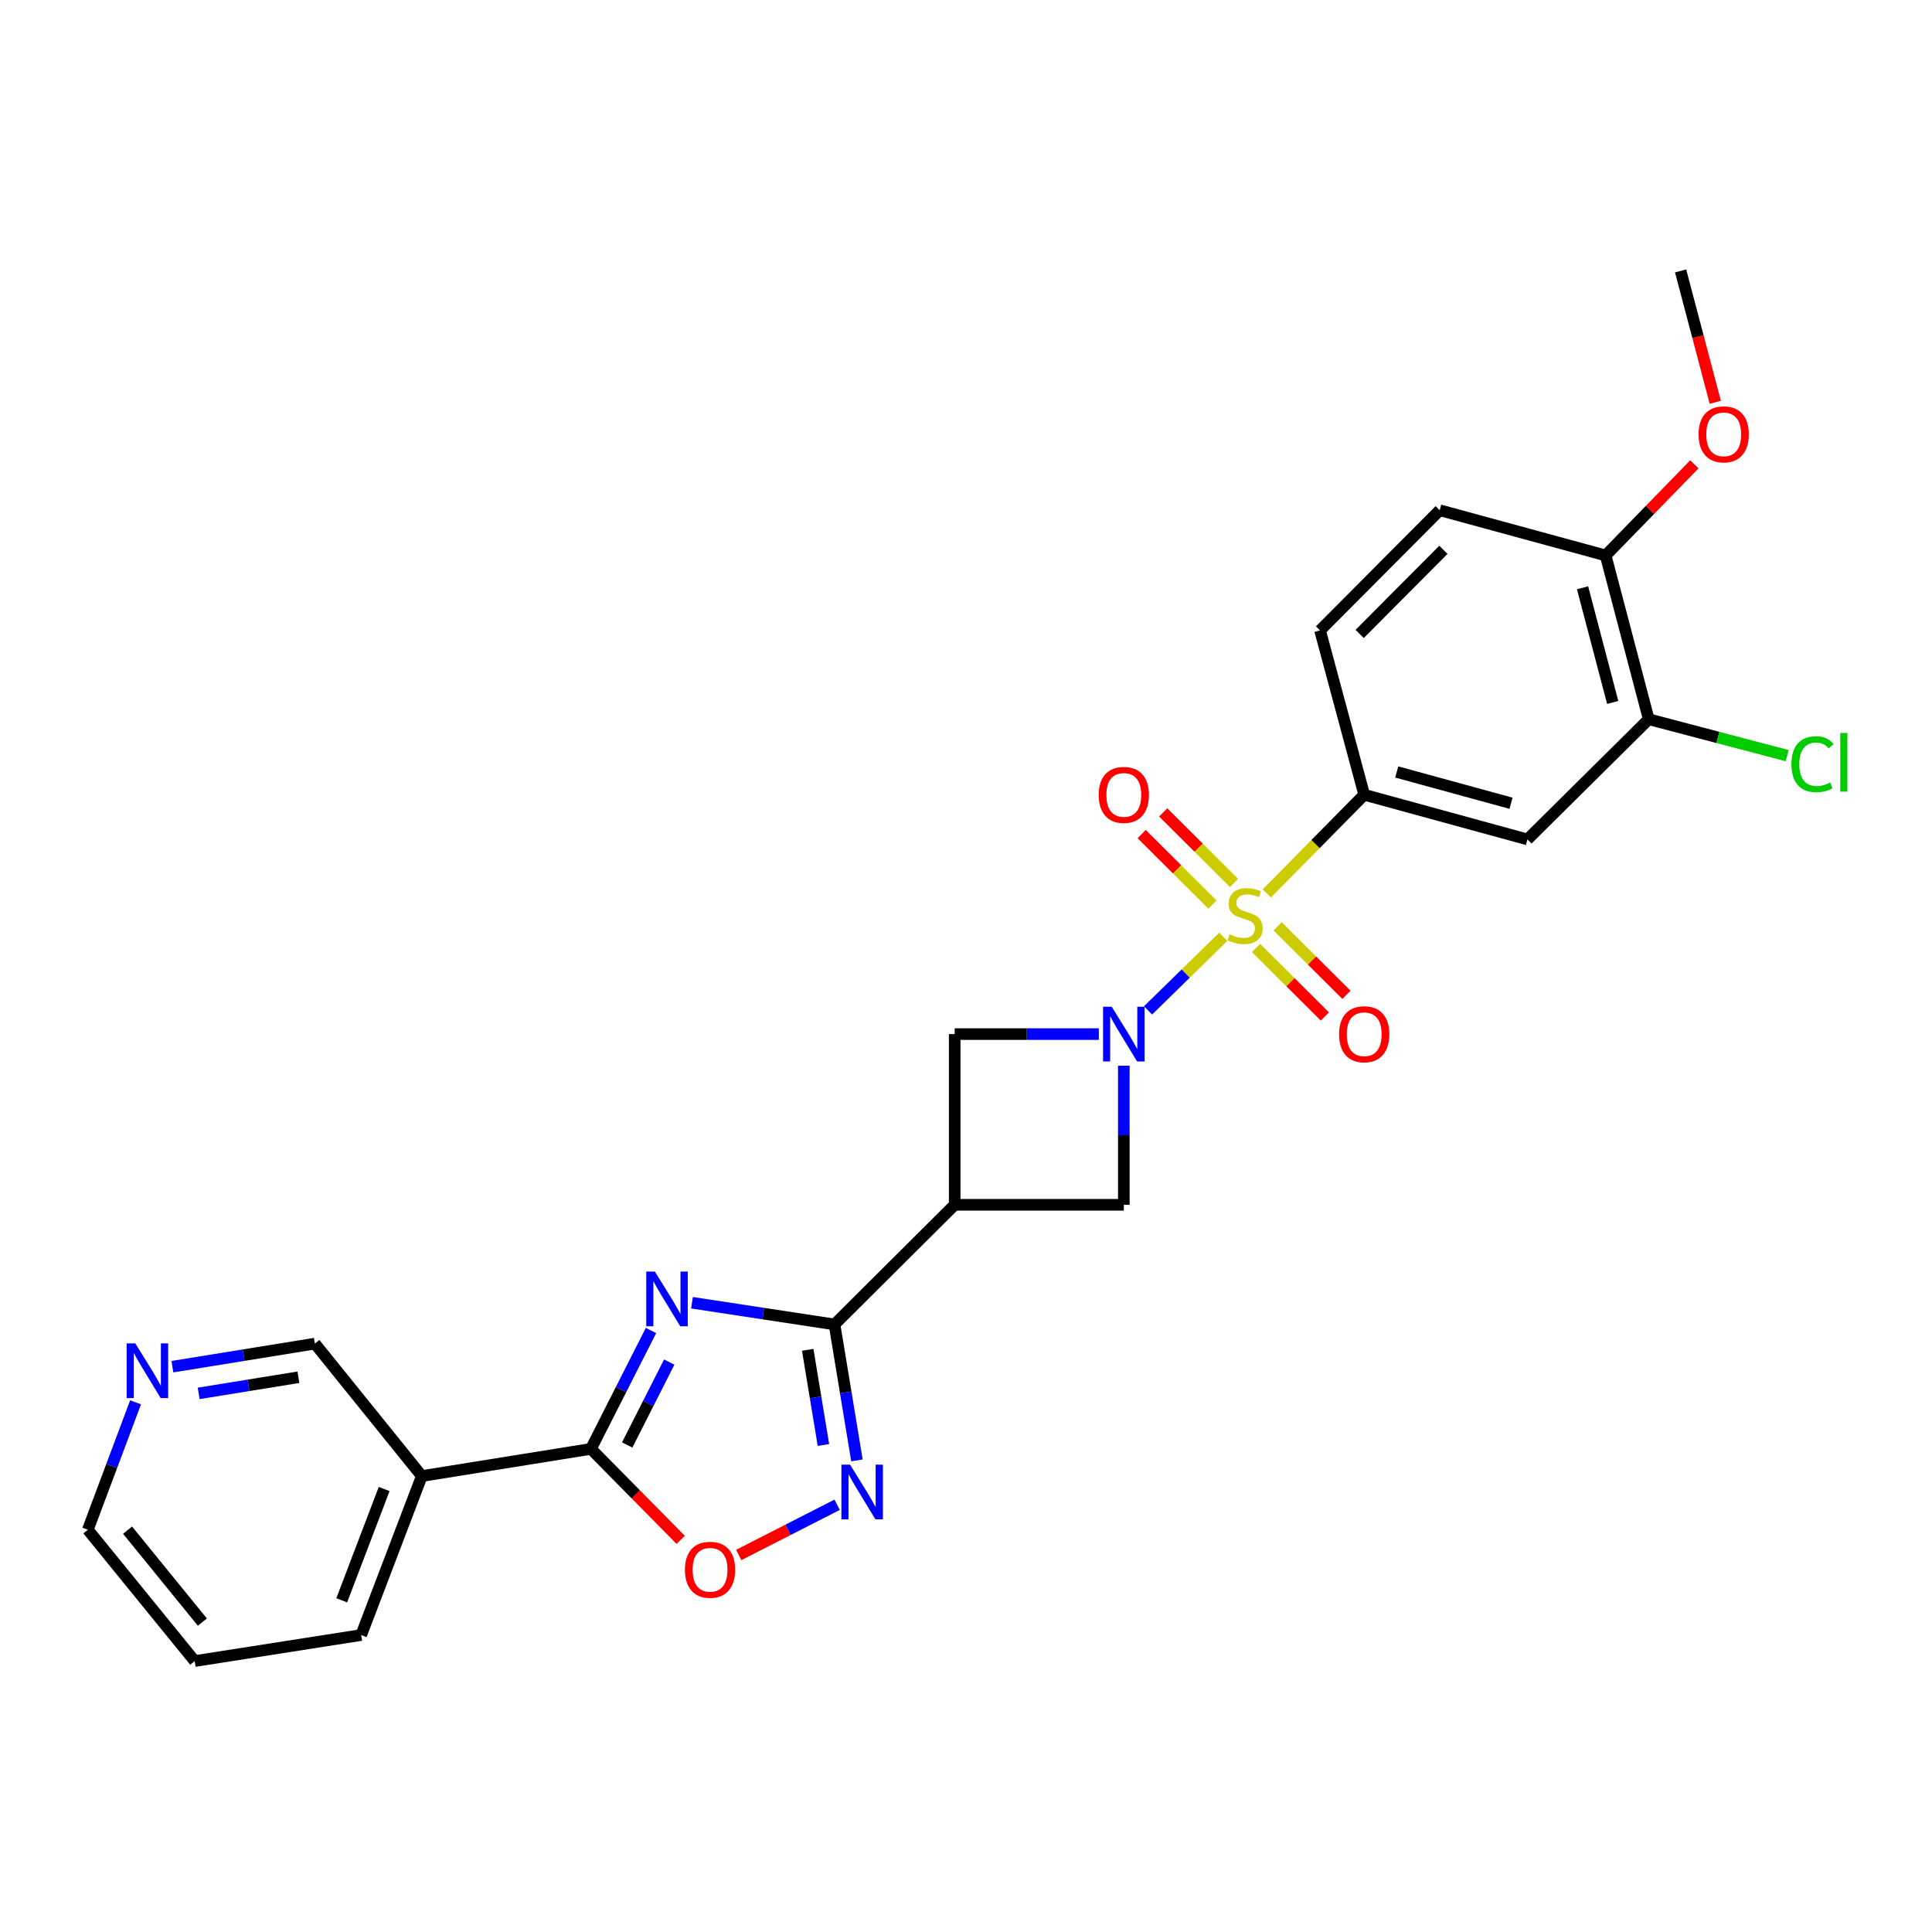 <?xml version='1.0' encoding='iso-8859-1'?>
<svg version='1.1' baseProfile='full'
              xmlns='http://www.w3.org/2000/svg'
                      xmlns:rdkit='http://www.rdkit.org/xml'
                      xmlns:xlink='http://www.w3.org/1999/xlink'
                  xml:space='preserve'
width='1000px' height='1000px' viewBox='0 0 1000 1000'>
<!-- END OF HEADER -->
<rect style='opacity:1.0;fill:#FFFFFF;stroke:none' width='1000' height='1000' x='0' y='0'> </rect>
<path class='bond-0' d='M 633.174,484.879 L 613.699,503.928' style='fill:none;fill-rule:evenodd;stroke:#CCCC00;stroke-width:6px;stroke-linecap:butt;stroke-linejoin:miter;stroke-opacity:1' />
<path class='bond-0' d='M 613.699,503.928 L 594.224,522.977' style='fill:none;fill-rule:evenodd;stroke:#0000FF;stroke-width:6px;stroke-linecap:butt;stroke-linejoin:miter;stroke-opacity:1' />
<path class='bond-6' d='M 655.723,462.423 L 680.915,436.89' style='fill:none;fill-rule:evenodd;stroke:#CCCC00;stroke-width:6px;stroke-linecap:butt;stroke-linejoin:miter;stroke-opacity:1' />
<path class='bond-6' d='M 680.915,436.89 L 706.106,411.358' style='fill:none;fill-rule:evenodd;stroke:#000000;stroke-width:6px;stroke-linecap:butt;stroke-linejoin:miter;stroke-opacity:1' />
<path class='bond-12' d='M 650.124,490.661 L 667.936,508.397' style='fill:none;fill-rule:evenodd;stroke:#CCCC00;stroke-width:6px;stroke-linecap:butt;stroke-linejoin:miter;stroke-opacity:1' />
<path class='bond-12' d='M 667.936,508.397 L 685.748,526.133' style='fill:none;fill-rule:evenodd;stroke:#FF0000;stroke-width:6px;stroke-linecap:butt;stroke-linejoin:miter;stroke-opacity:1' />
<path class='bond-12' d='M 661.284,479.453 L 679.096,497.189' style='fill:none;fill-rule:evenodd;stroke:#CCCC00;stroke-width:6px;stroke-linecap:butt;stroke-linejoin:miter;stroke-opacity:1' />
<path class='bond-12' d='M 679.096,497.189 L 696.908,514.925' style='fill:none;fill-rule:evenodd;stroke:#FF0000;stroke-width:6px;stroke-linecap:butt;stroke-linejoin:miter;stroke-opacity:1' />
<path class='bond-13' d='M 638.734,457.001 L 620.407,438.753' style='fill:none;fill-rule:evenodd;stroke:#CCCC00;stroke-width:6px;stroke-linecap:butt;stroke-linejoin:miter;stroke-opacity:1' />
<path class='bond-13' d='M 620.407,438.753 L 602.079,420.505' style='fill:none;fill-rule:evenodd;stroke:#FF0000;stroke-width:6px;stroke-linecap:butt;stroke-linejoin:miter;stroke-opacity:1' />
<path class='bond-13' d='M 627.575,468.209 L 609.247,449.961' style='fill:none;fill-rule:evenodd;stroke:#CCCC00;stroke-width:6px;stroke-linecap:butt;stroke-linejoin:miter;stroke-opacity:1' />
<path class='bond-13' d='M 609.247,449.961 L 590.92,431.713' style='fill:none;fill-rule:evenodd;stroke:#FF0000;stroke-width:6px;stroke-linecap:butt;stroke-linejoin:miter;stroke-opacity:1' />
<path class='bond-8' d='M 581.684,551.613 L 581.684,587.605' style='fill:none;fill-rule:evenodd;stroke:#0000FF;stroke-width:6px;stroke-linecap:butt;stroke-linejoin:miter;stroke-opacity:1' />
<path class='bond-8' d='M 581.684,587.605 L 581.684,623.597' style='fill:none;fill-rule:evenodd;stroke:#000000;stroke-width:6px;stroke-linecap:butt;stroke-linejoin:miter;stroke-opacity:1' />
<path class='bond-9' d='M 568.755,535.244 L 531.452,535.244' style='fill:none;fill-rule:evenodd;stroke:#0000FF;stroke-width:6px;stroke-linecap:butt;stroke-linejoin:miter;stroke-opacity:1' />
<path class='bond-9' d='M 531.452,535.244 L 494.149,535.244' style='fill:none;fill-rule:evenodd;stroke:#000000;stroke-width:6px;stroke-linecap:butt;stroke-linejoin:miter;stroke-opacity:1' />
<path class='bond-1' d='M 358.17,674.297 L 395.054,679.912' style='fill:none;fill-rule:evenodd;stroke:#0000FF;stroke-width:6px;stroke-linecap:butt;stroke-linejoin:miter;stroke-opacity:1' />
<path class='bond-1' d='M 395.054,679.912 L 431.937,685.527' style='fill:none;fill-rule:evenodd;stroke:#000000;stroke-width:6px;stroke-linecap:butt;stroke-linejoin:miter;stroke-opacity:1' />
<path class='bond-3' d='M 336.952,688.664 L 321.412,719.304' style='fill:none;fill-rule:evenodd;stroke:#0000FF;stroke-width:6px;stroke-linecap:butt;stroke-linejoin:miter;stroke-opacity:1' />
<path class='bond-3' d='M 321.412,719.304 L 305.872,749.943' style='fill:none;fill-rule:evenodd;stroke:#000000;stroke-width:6px;stroke-linecap:butt;stroke-linejoin:miter;stroke-opacity:1' />
<path class='bond-3' d='M 346.396,705.01 L 335.518,726.458' style='fill:none;fill-rule:evenodd;stroke:#0000FF;stroke-width:6px;stroke-linecap:butt;stroke-linejoin:miter;stroke-opacity:1' />
<path class='bond-3' d='M 335.518,726.458 L 324.64,747.906' style='fill:none;fill-rule:evenodd;stroke:#000000;stroke-width:6px;stroke-linecap:butt;stroke-linejoin:miter;stroke-opacity:1' />
<path class='bond-2' d='M 431.937,685.527 L 494.149,623.597' style='fill:none;fill-rule:evenodd;stroke:#000000;stroke-width:6px;stroke-linecap:butt;stroke-linejoin:miter;stroke-opacity:1' />
<path class='bond-4' d='M 431.937,685.527 L 437.745,720.711' style='fill:none;fill-rule:evenodd;stroke:#000000;stroke-width:6px;stroke-linecap:butt;stroke-linejoin:miter;stroke-opacity:1' />
<path class='bond-4' d='M 437.745,720.711 L 443.552,755.896' style='fill:none;fill-rule:evenodd;stroke:#0000FF;stroke-width:6px;stroke-linecap:butt;stroke-linejoin:miter;stroke-opacity:1' />
<path class='bond-4' d='M 418.074,698.658 L 422.139,723.287' style='fill:none;fill-rule:evenodd;stroke:#000000;stroke-width:6px;stroke-linecap:butt;stroke-linejoin:miter;stroke-opacity:1' />
<path class='bond-4' d='M 422.139,723.287 L 426.204,747.916' style='fill:none;fill-rule:evenodd;stroke:#0000FF;stroke-width:6px;stroke-linecap:butt;stroke-linejoin:miter;stroke-opacity:1' />
<path class='bond-11' d='M 305.872,749.943 L 218.328,764.002' style='fill:none;fill-rule:evenodd;stroke:#000000;stroke-width:6px;stroke-linecap:butt;stroke-linejoin:miter;stroke-opacity:1' />
<path class='bond-28' d='M 305.872,749.943 L 329.099,773.485' style='fill:none;fill-rule:evenodd;stroke:#000000;stroke-width:6px;stroke-linecap:butt;stroke-linejoin:miter;stroke-opacity:1' />
<path class='bond-28' d='M 329.099,773.485 L 352.326,797.027' style='fill:none;fill-rule:evenodd;stroke:#FF0000;stroke-width:6px;stroke-linecap:butt;stroke-linejoin:miter;stroke-opacity:1' />
<path class='bond-7' d='M 433.302,778.861 L 407.834,791.856' style='fill:none;fill-rule:evenodd;stroke:#0000FF;stroke-width:6px;stroke-linecap:butt;stroke-linejoin:miter;stroke-opacity:1' />
<path class='bond-7' d='M 407.834,791.856 L 382.367,804.851' style='fill:none;fill-rule:evenodd;stroke:#FF0000;stroke-width:6px;stroke-linecap:butt;stroke-linejoin:miter;stroke-opacity:1' />
<path class='bond-5' d='M 494.149,623.597 L 494.149,535.244' style='fill:none;fill-rule:evenodd;stroke:#000000;stroke-width:6px;stroke-linecap:butt;stroke-linejoin:miter;stroke-opacity:1' />
<path class='bond-26' d='M 494.149,623.597 L 581.684,623.597' style='fill:none;fill-rule:evenodd;stroke:#000000;stroke-width:6px;stroke-linecap:butt;stroke-linejoin:miter;stroke-opacity:1' />
<path class='bond-10' d='M 706.106,411.358 L 790.601,434.485' style='fill:none;fill-rule:evenodd;stroke:#000000;stroke-width:6px;stroke-linecap:butt;stroke-linejoin:miter;stroke-opacity:1' />
<path class='bond-10' d='M 722.956,399.572 L 782.102,415.761' style='fill:none;fill-rule:evenodd;stroke:#000000;stroke-width:6px;stroke-linecap:butt;stroke-linejoin:miter;stroke-opacity:1' />
<path class='bond-16' d='M 706.106,411.358 L 683.26,326.301' style='fill:none;fill-rule:evenodd;stroke:#000000;stroke-width:6px;stroke-linecap:butt;stroke-linejoin:miter;stroke-opacity:1' />
<path class='bond-14' d='M 790.601,434.485 L 853.375,372.274' style='fill:none;fill-rule:evenodd;stroke:#000000;stroke-width:6px;stroke-linecap:butt;stroke-linejoin:miter;stroke-opacity:1' />
<path class='bond-20' d='M 218.328,764.002 L 162.988,695.456' style='fill:none;fill-rule:evenodd;stroke:#000000;stroke-width:6px;stroke-linecap:butt;stroke-linejoin:miter;stroke-opacity:1' />
<path class='bond-22' d='M 218.328,764.002 L 186.95,846.292' style='fill:none;fill-rule:evenodd;stroke:#000000;stroke-width:6px;stroke-linecap:butt;stroke-linejoin:miter;stroke-opacity:1' />
<path class='bond-22' d='M 198.843,770.711 L 176.878,828.313' style='fill:none;fill-rule:evenodd;stroke:#000000;stroke-width:6px;stroke-linecap:butt;stroke-linejoin:miter;stroke-opacity:1' />
<path class='bond-19' d='M 853.375,372.274 L 889.207,381.696' style='fill:none;fill-rule:evenodd;stroke:#000000;stroke-width:6px;stroke-linecap:butt;stroke-linejoin:miter;stroke-opacity:1' />
<path class='bond-19' d='M 889.207,381.696 L 925.039,391.118' style='fill:none;fill-rule:evenodd;stroke:#00CC00;stroke-width:6px;stroke-linecap:butt;stroke-linejoin:miter;stroke-opacity:1' />
<path class='bond-27' d='M 853.375,372.274 L 831.082,287.498' style='fill:none;fill-rule:evenodd;stroke:#000000;stroke-width:6px;stroke-linecap:butt;stroke-linejoin:miter;stroke-opacity:1' />
<path class='bond-27' d='M 834.734,363.58 L 819.13,304.236' style='fill:none;fill-rule:evenodd;stroke:#000000;stroke-width:6px;stroke-linecap:butt;stroke-linejoin:miter;stroke-opacity:1' />
<path class='bond-15' d='M 831.082,287.498 L 745.19,264.089' style='fill:none;fill-rule:evenodd;stroke:#000000;stroke-width:6px;stroke-linecap:butt;stroke-linejoin:miter;stroke-opacity:1' />
<path class='bond-21' d='M 831.082,287.498 L 854.035,263.918' style='fill:none;fill-rule:evenodd;stroke:#000000;stroke-width:6px;stroke-linecap:butt;stroke-linejoin:miter;stroke-opacity:1' />
<path class='bond-21' d='M 854.035,263.918 L 876.988,240.338' style='fill:none;fill-rule:evenodd;stroke:#FF0000;stroke-width:6px;stroke-linecap:butt;stroke-linejoin:miter;stroke-opacity:1' />
<path class='bond-18' d='M 683.26,326.301 L 745.19,264.089' style='fill:none;fill-rule:evenodd;stroke:#000000;stroke-width:6px;stroke-linecap:butt;stroke-linejoin:miter;stroke-opacity:1' />
<path class='bond-18' d='M 703.759,328.127 L 747.11,284.58' style='fill:none;fill-rule:evenodd;stroke:#000000;stroke-width:6px;stroke-linecap:butt;stroke-linejoin:miter;stroke-opacity:1' />
<path class='bond-17' d='M 89.232,707.395 L 126.11,701.425' style='fill:none;fill-rule:evenodd;stroke:#0000FF;stroke-width:6px;stroke-linecap:butt;stroke-linejoin:miter;stroke-opacity:1' />
<path class='bond-17' d='M 126.11,701.425 L 162.988,695.456' style='fill:none;fill-rule:evenodd;stroke:#000000;stroke-width:6px;stroke-linecap:butt;stroke-linejoin:miter;stroke-opacity:1' />
<path class='bond-17' d='M 102.823,721.217 L 128.637,717.038' style='fill:none;fill-rule:evenodd;stroke:#0000FF;stroke-width:6px;stroke-linecap:butt;stroke-linejoin:miter;stroke-opacity:1' />
<path class='bond-17' d='M 128.637,717.038 L 154.452,712.86' style='fill:none;fill-rule:evenodd;stroke:#000000;stroke-width:6px;stroke-linecap:butt;stroke-linejoin:miter;stroke-opacity:1' />
<path class='bond-29' d='M 70.166,725.846 L 57.81,758.816' style='fill:none;fill-rule:evenodd;stroke:#0000FF;stroke-width:6px;stroke-linecap:butt;stroke-linejoin:miter;stroke-opacity:1' />
<path class='bond-29' d='M 57.81,758.816 L 45.455,791.787' style='fill:none;fill-rule:evenodd;stroke:#000000;stroke-width:6px;stroke-linecap:butt;stroke-linejoin:miter;stroke-opacity:1' />
<path class='bond-24' d='M 887.824,208.228 L 878.854,174.229' style='fill:none;fill-rule:evenodd;stroke:#FF0000;stroke-width:6px;stroke-linecap:butt;stroke-linejoin:miter;stroke-opacity:1' />
<path class='bond-24' d='M 878.854,174.229 L 869.885,140.229' style='fill:none;fill-rule:evenodd;stroke:#000000;stroke-width:6px;stroke-linecap:butt;stroke-linejoin:miter;stroke-opacity:1' />
<path class='bond-25' d='M 186.95,846.292 L 100.777,859.771' style='fill:none;fill-rule:evenodd;stroke:#000000;stroke-width:6px;stroke-linecap:butt;stroke-linejoin:miter;stroke-opacity:1' />
<path class='bond-23' d='M 45.455,791.787 L 100.777,859.771' style='fill:none;fill-rule:evenodd;stroke:#000000;stroke-width:6px;stroke-linecap:butt;stroke-linejoin:miter;stroke-opacity:1' />
<path class='bond-23' d='M 66.021,792.001 L 104.746,839.59' style='fill:none;fill-rule:evenodd;stroke:#000000;stroke-width:6px;stroke-linecap:butt;stroke-linejoin:miter;stroke-opacity:1' />
<path  class='atom-0' d='M 636.449 483.57
Q 636.769 483.69, 638.089 484.25
Q 639.409 484.81, 640.849 485.17
Q 642.329 485.49, 643.769 485.49
Q 646.449 485.49, 648.009 484.21
Q 649.569 482.89, 649.569 480.61
Q 649.569 479.05, 648.769 478.09
Q 648.009 477.13, 646.809 476.61
Q 645.609 476.09, 643.609 475.49
Q 641.089 474.73, 639.569 474.01
Q 638.089 473.29, 637.009 471.77
Q 635.969 470.25, 635.969 467.69
Q 635.969 464.13, 638.369 461.93
Q 640.809 459.73, 645.609 459.73
Q 648.889 459.73, 652.609 461.29
L 651.689 464.37
Q 648.289 462.97, 645.729 462.97
Q 642.969 462.97, 641.449 464.13
Q 639.929 465.25, 639.969 467.21
Q 639.969 468.73, 640.729 469.65
Q 641.529 470.57, 642.649 471.09
Q 643.809 471.61, 645.729 472.21
Q 648.289 473.01, 649.809 473.81
Q 651.329 474.61, 652.409 476.25
Q 653.529 477.85, 653.529 480.61
Q 653.529 484.53, 650.889 486.65
Q 648.289 488.73, 643.929 488.73
Q 641.409 488.73, 639.489 488.17
Q 637.609 487.65, 635.369 486.73
L 636.449 483.57
' fill='#CCCC00'/>
<path  class='atom-1' d='M 575.424 521.084
L 584.704 536.084
Q 585.624 537.564, 587.104 540.244
Q 588.584 542.924, 588.664 543.084
L 588.664 521.084
L 592.424 521.084
L 592.424 549.404
L 588.544 549.404
L 578.584 533.004
Q 577.424 531.084, 576.184 528.884
Q 574.984 526.684, 574.624 526.004
L 574.624 549.404
L 570.944 549.404
L 570.944 521.084
L 575.424 521.084
' fill='#0000FF'/>
<path  class='atom-2' d='M 338.977 658.169
L 348.257 673.169
Q 349.177 674.649, 350.657 677.329
Q 352.137 680.009, 352.217 680.169
L 352.217 658.169
L 355.977 658.169
L 355.977 686.489
L 352.097 686.489
L 342.137 670.089
Q 340.977 668.169, 339.737 665.969
Q 338.537 663.769, 338.177 663.089
L 338.177 686.489
L 334.497 686.489
L 334.497 658.169
L 338.977 658.169
' fill='#0000FF'/>
<path  class='atom-5' d='M 439.991 758.093
L 449.271 773.093
Q 450.191 774.573, 451.671 777.253
Q 453.151 779.933, 453.231 780.093
L 453.231 758.093
L 456.991 758.093
L 456.991 786.413
L 453.111 786.413
L 443.151 770.013
Q 441.991 768.093, 440.751 765.893
Q 439.551 763.693, 439.191 763.013
L 439.191 786.413
L 435.511 786.413
L 435.511 758.093
L 439.991 758.093
' fill='#0000FF'/>
<path  class='atom-8' d='M 354.521 812.507
Q 354.521 805.707, 357.881 801.907
Q 361.241 798.107, 367.521 798.107
Q 373.801 798.107, 377.161 801.907
Q 380.521 805.707, 380.521 812.507
Q 380.521 819.387, 377.121 823.307
Q 373.721 827.187, 367.521 827.187
Q 361.281 827.187, 357.881 823.307
Q 354.521 819.427, 354.521 812.507
M 367.521 823.987
Q 371.841 823.987, 374.161 821.107
Q 376.521 818.187, 376.521 812.507
Q 376.521 806.947, 374.161 804.147
Q 371.841 801.307, 367.521 801.307
Q 363.201 801.307, 360.841 804.107
Q 358.521 806.907, 358.521 812.507
Q 358.521 818.227, 360.841 821.107
Q 363.201 823.987, 367.521 823.987
' fill='#FF0000'/>
<path  class='atom-13' d='M 693.106 535.324
Q 693.106 528.524, 696.466 524.724
Q 699.826 520.924, 706.106 520.924
Q 712.386 520.924, 715.746 524.724
Q 719.106 528.524, 719.106 535.324
Q 719.106 542.204, 715.706 546.124
Q 712.306 550.004, 706.106 550.004
Q 699.866 550.004, 696.466 546.124
Q 693.106 542.244, 693.106 535.324
M 706.106 546.804
Q 710.426 546.804, 712.746 543.924
Q 715.106 541.004, 715.106 535.324
Q 715.106 529.764, 712.746 526.964
Q 710.426 524.124, 706.106 524.124
Q 701.786 524.124, 699.426 526.924
Q 697.106 529.724, 697.106 535.324
Q 697.106 541.044, 699.426 543.924
Q 701.786 546.804, 706.106 546.804
' fill='#FF0000'/>
<path  class='atom-14' d='M 568.684 411.438
Q 568.684 404.638, 572.044 400.838
Q 575.404 397.038, 581.684 397.038
Q 587.964 397.038, 591.324 400.838
Q 594.684 404.638, 594.684 411.438
Q 594.684 418.318, 591.284 422.238
Q 587.884 426.118, 581.684 426.118
Q 575.444 426.118, 572.044 422.238
Q 568.684 418.358, 568.684 411.438
M 581.684 422.918
Q 586.004 422.918, 588.324 420.038
Q 590.684 417.118, 590.684 411.438
Q 590.684 405.878, 588.324 403.078
Q 586.004 400.238, 581.684 400.238
Q 577.364 400.238, 575.004 403.038
Q 572.684 405.838, 572.684 411.438
Q 572.684 417.158, 575.004 420.038
Q 577.364 422.918, 581.684 422.918
' fill='#FF0000'/>
<path  class='atom-18' d='M 70.037 695.328
L 79.317 710.328
Q 80.237 711.808, 81.717 714.488
Q 83.197 717.168, 83.277 717.328
L 83.277 695.328
L 87.037 695.328
L 87.037 723.648
L 83.157 723.648
L 73.197 707.248
Q 72.037 705.328, 70.797 703.128
Q 69.597 700.928, 69.237 700.248
L 69.237 723.648
L 65.557 723.648
L 65.557 695.328
L 70.037 695.328
' fill='#0000FF'/>
<path  class='atom-20' d='M 927.231 395.546
Q 927.231 388.506, 930.511 384.826
Q 933.831 381.106, 940.111 381.106
Q 945.951 381.106, 949.071 385.226
L 946.431 387.386
Q 944.151 384.386, 940.111 384.386
Q 935.831 384.386, 933.551 387.266
Q 931.311 390.106, 931.311 395.546
Q 931.311 401.146, 933.631 404.026
Q 935.991 406.906, 940.551 406.906
Q 943.671 406.906, 947.311 405.026
L 948.431 408.026
Q 946.951 408.986, 944.711 409.546
Q 942.471 410.106, 939.991 410.106
Q 933.831 410.106, 930.511 406.346
Q 927.231 402.586, 927.231 395.546
' fill='#00CC00'/>
<path  class='atom-20' d='M 952.511 379.386
L 956.191 379.386
L 956.191 409.746
L 952.511 409.746
L 952.511 379.386
' fill='#00CC00'/>
<path  class='atom-22' d='M 879.178 224.813
Q 879.178 218.013, 882.538 214.213
Q 885.898 210.413, 892.178 210.413
Q 898.458 210.413, 901.818 214.213
Q 905.178 218.013, 905.178 224.813
Q 905.178 231.693, 901.778 235.613
Q 898.378 239.493, 892.178 239.493
Q 885.938 239.493, 882.538 235.613
Q 879.178 231.733, 879.178 224.813
M 892.178 236.293
Q 896.498 236.293, 898.818 233.413
Q 901.178 230.493, 901.178 224.813
Q 901.178 219.253, 898.818 216.453
Q 896.498 213.613, 892.178 213.613
Q 887.858 213.613, 885.498 216.413
Q 883.178 219.213, 883.178 224.813
Q 883.178 230.533, 885.498 233.413
Q 887.858 236.293, 892.178 236.293
' fill='#FF0000'/>
</svg>
